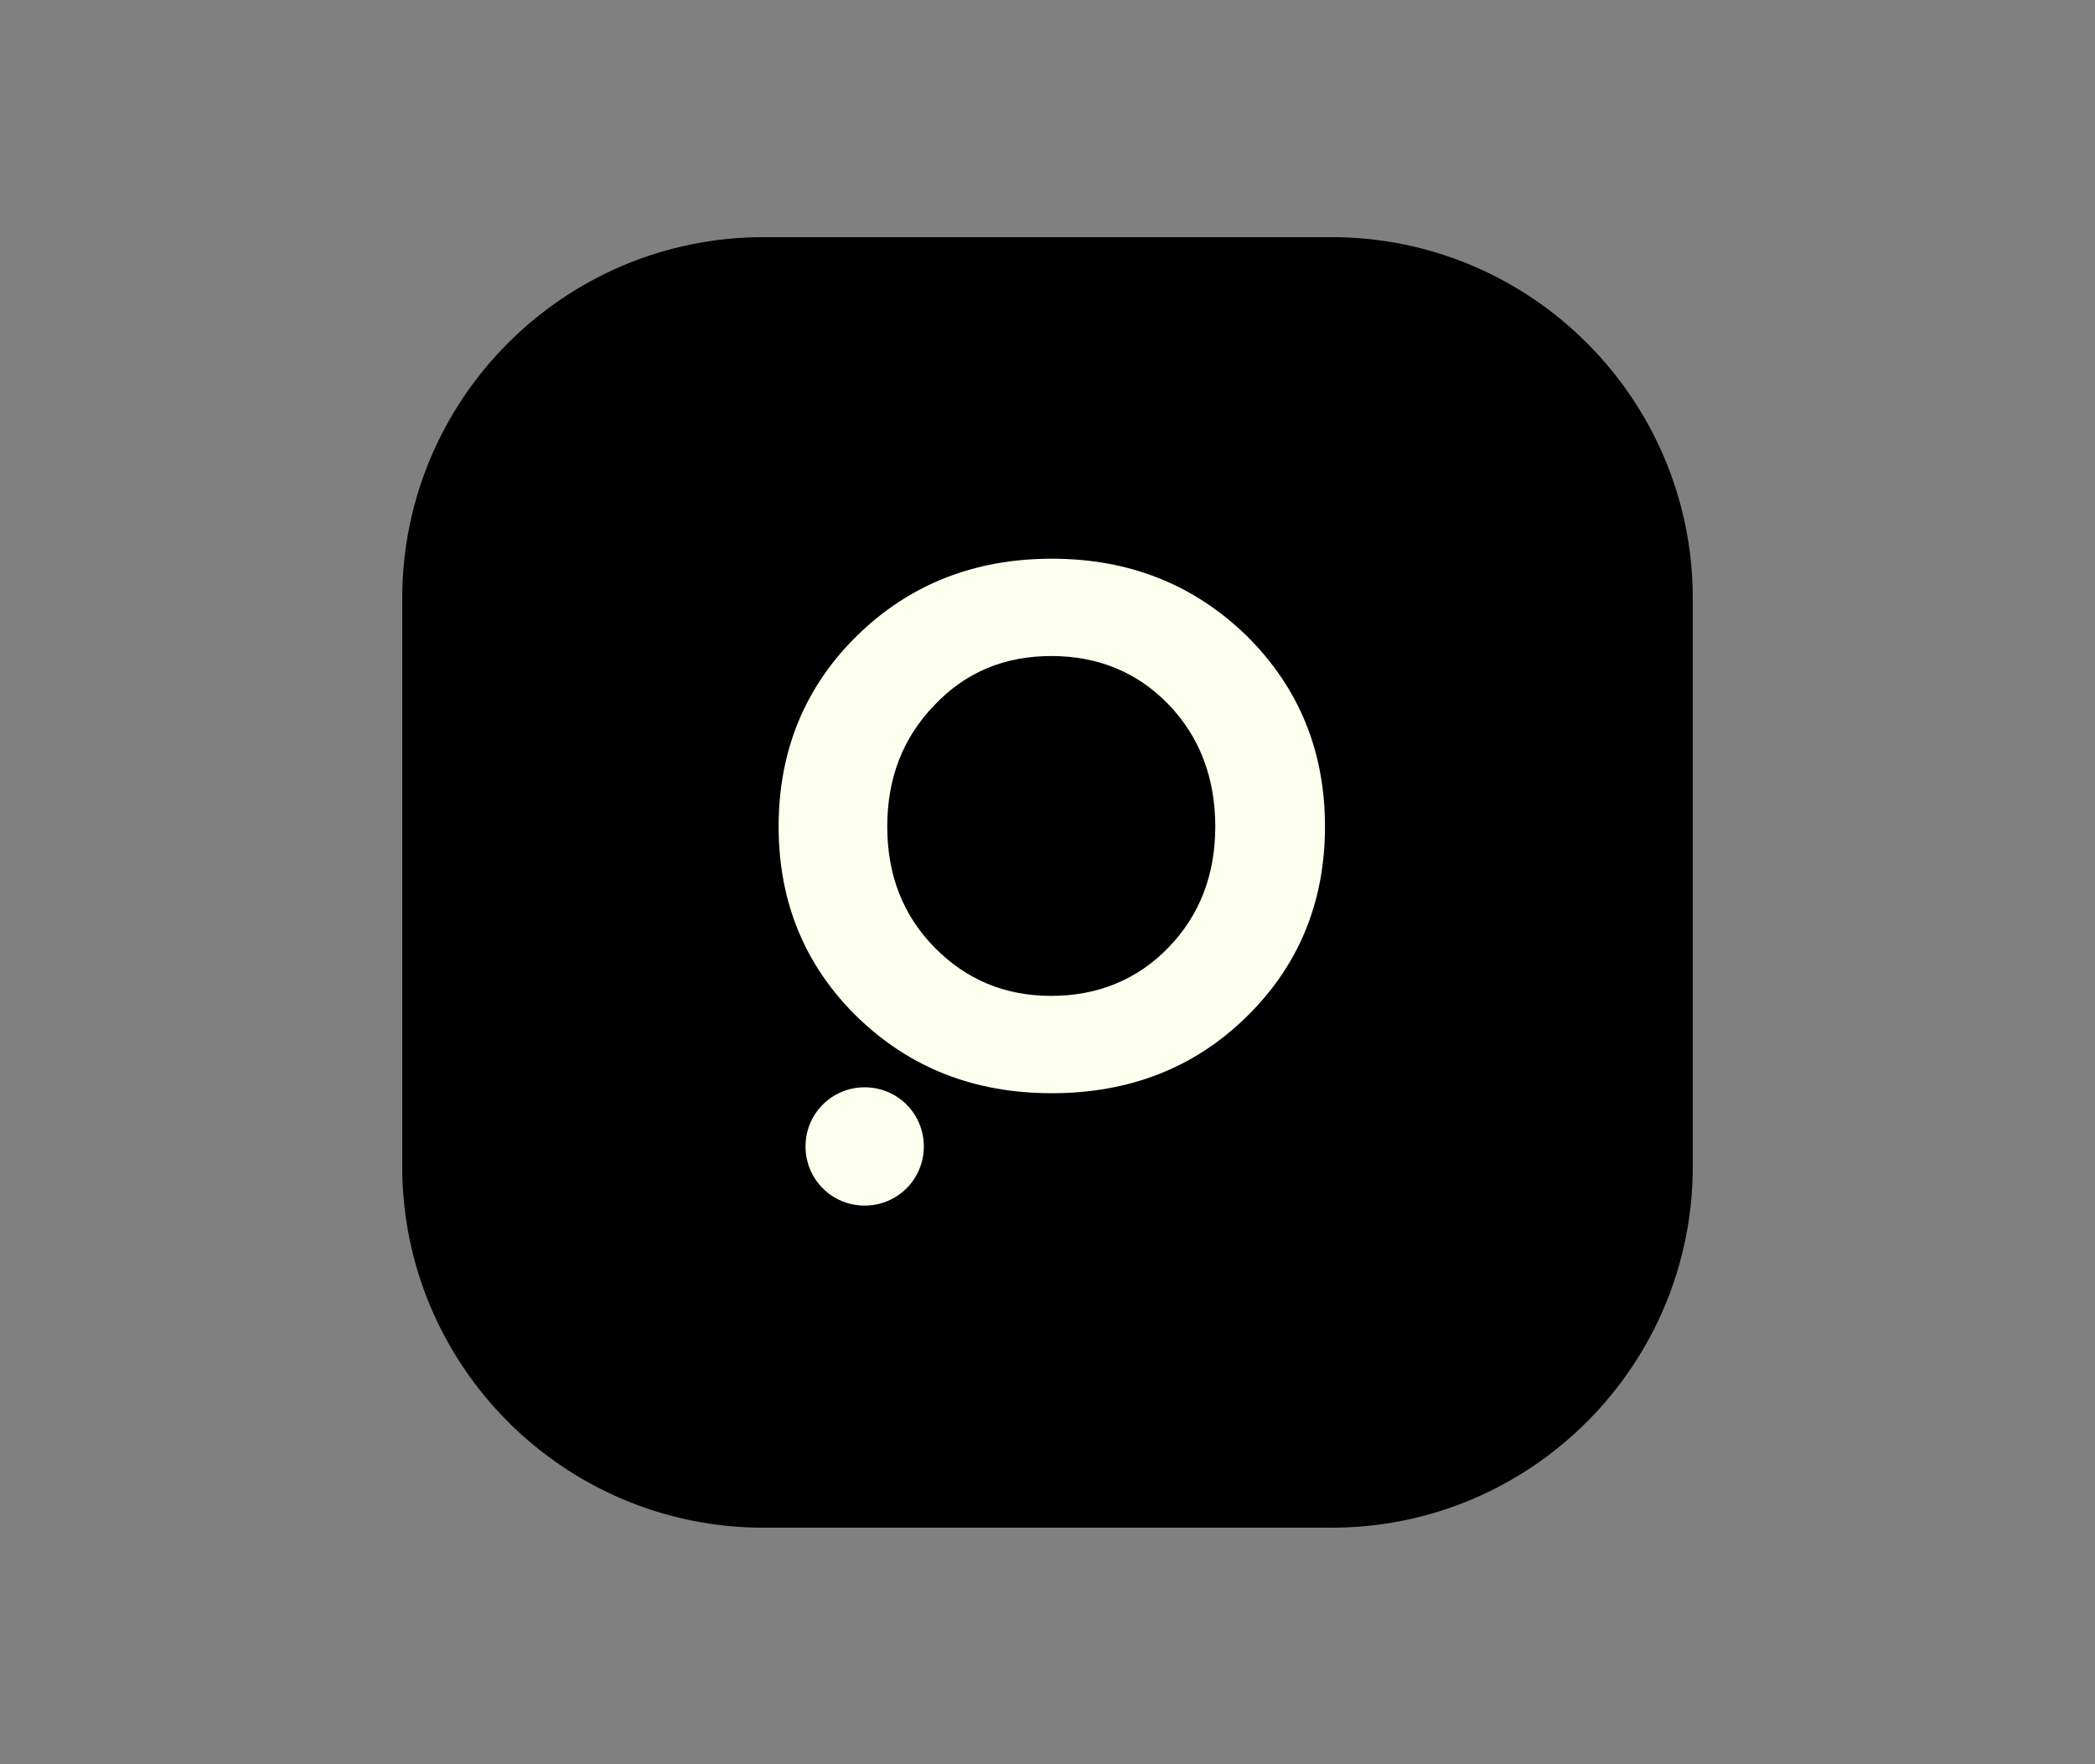 <?xml version="1.0" encoding="UTF-8"?>
<svg xmlns="http://www.w3.org/2000/svg" version="1.1" xmlns:xlink="http://www.w3.org/1999/xlink" viewBox="0 0 389.6 328.1">
  <rect x="0" y="0" width="389.6" height="328.1" fill="#808080" stroke="none"/>
  <defs>
    <style>
      .cls-1 {
        fill: #2e27f3;
      }

      .cls-2 {
        fill: none;
      }

      .cls-3 {
        clip-path: url(#clippath-1);
      }

      .cls-4 {
        fill: #fdffee;
      }

      .cls-5 {
        clip-path: url(#clippath);
      }
    </style>
    <clipPath id="clippath">
      <rect class="cls-2" x="410.6" y="821.4" width="1008" height="751.6"/>
    </clipPath>
    <clipPath id="clippath-1">
      <rect class="cls-2" x="410.6" y="821.4" width="1008" height="751.6"/>
    </clipPath>
  </defs>
  <!-- Generator: Adobe Illustrator 28.7.1, SVG Export Plug-In . SVG Version: 1.2.0 Build 142)  -->
  <g>
    <g id="Layer_1">
      <g class="cls-5">
        <g>
          <polygon class="cls-1" points="756.2 1228.5 777.2 1165.9 791.1 1165.9 760 1258.2 746.1 1258.2 754.9 1232.3 744.1 1232.3 721.5 1165.9 736.3 1165.9 756.2 1228.5"/>
          <g class="cls-3">
            <g>
              <path class="cls-1" d="M789.8,1214.7l13.6-2.9c1.2,7.1,6.1,10.6,14.5,10.6s7.8-.8,10.5-2.5,4-3.8,4-6.4-1.4-4.9-4.1-6.3c-2.8-1.4-6.1-2.5-10.1-3.1-4-.6-8-1.5-12-2.4-4-1-7.4-2.8-10.2-5.6-2.8-2.8-4.1-6.6-4.1-11.4s2.5-10.6,7.5-14.4c5-3.8,11.2-5.7,18.8-5.7s13.7,1.7,18.5,5.1c4.8,3.4,7.7,8,8.6,13.8l-13.6,2.9c-1-7.1-5.5-10.6-13.5-10.6s-6.6.8-9,2.3c-2.3,1.6-3.5,3.6-3.5,6.1s1,4.1,3,5.5c2,1.4,4.5,2.3,7.5,2.7,3,.4,6.3,1.1,9.8,2,3.5.9,6.8,1.8,9.8,2.9,3,1.1,5.5,3,7.5,5.8s3,6.2,3,10.4-2.7,10.6-8.1,14.5c-5.4,3.9-12.1,5.8-20,5.8s-14.3-1.7-19.2-5.1c-4.9-3.4-7.9-8-9-13.8"/>
              <path class="cls-1" d="M886.9,1164.6c10.6,0,19.3,3.8,26,11.4,6.7,7.6,9.4,16.8,8.2,27.6h-54.9c1,5.4,3.4,9.7,7.4,13,4,3.3,8.8,5,14.4,5s8.2-1.1,11.6-3.2c3.4-2.1,6.1-5,8-8.6l11.4,5.1c-2.9,5.6-7.1,10.1-12.6,13.5-5.5,3.4-11.7,5.1-18.8,5.1s-18.3-3.3-25-9.9c-6.8-6.6-10.1-14.8-10.1-24.5s3.3-18,9.9-24.6,14.8-9.9,24.6-9.9M886.9,1176.4c-5,0-9.4,1.5-13,4.6-3.7,3.1-6.1,7.1-7.3,12h40.8c-1.1-4.9-3.5-8.9-7.2-12-3.7-3.1-8.1-4.6-13.2-4.6"/>
              <path class="cls-1" d="M938.4,1223.7c-6.8-6.6-10.1-14.8-10.1-24.5s3.4-18,10.1-24.6c6.8-6.6,15.1-9.9,25-9.9s18.3,3.3,25,9.9,10.1,14.8,10.1,24.6-3.4,18-10.1,24.5c-6.8,6.6-15.1,9.9-25,9.9s-18.3-3.3-25-9.9M948.4,1183.5c-4.1,4.2-6.1,9.4-6.1,15.6s2,11.4,6.1,15.6c4.1,4.1,9.1,6.2,15.1,6.2s11.1-2.1,15.1-6.2c4-4.1,6-9.4,6-15.6s-2-11.5-6-15.7c-4-4.1-9.1-6.2-15.1-6.2s-11,2.1-15.1,6.3"/>
              <path class="cls-1" d="M1004.9,1214.7l13.6-2.9c1.2,7.1,6.1,10.6,14.5,10.6s7.8-.8,10.5-2.5,4-3.8,4-6.4-1.4-4.9-4.2-6.3c-2.8-1.4-6.1-2.5-10.1-3.1-4-.6-8-1.5-12-2.4-4-1-7.4-2.8-10.2-5.6-2.8-2.8-4.2-6.6-4.2-11.4s2.5-10.6,7.5-14.4c5-3.8,11.2-5.7,18.8-5.7s13.7,1.7,18.5,5.1c4.8,3.4,7.7,8,8.6,13.8l-13.6,2.9c-1-7.1-5.5-10.6-13.5-10.6s-6.6.8-9,2.3c-2.3,1.6-3.5,3.6-3.5,6.1s1,4.1,3,5.5c2,1.4,4.5,2.3,7.5,2.7,3,.4,6.3,1.1,9.8,2,3.5.9,6.8,1.8,9.8,2.9,3,1.1,5.5,3,7.5,5.8,2,2.8,3,6.2,3,10.4s-2.7,10.6-8.1,14.5c-5.4,3.9-12.1,5.8-20,5.8s-14.3-1.7-19.2-5.1c-4.9-3.4-7.9-8-9-13.8"/>
              <polygon class="cls-1" points="1095 1228.5 1116 1165.9 1129.9 1165.9 1098.7 1258.2 1084.8 1258.2 1093.7 1232.3 1082.9 1232.3 1060.3 1165.9 1075.1 1165.9 1095 1228.5"/>
              <path class="cls-1" d="M1128.6,1214.7l13.6-2.9c1.2,7.1,6.1,10.6,14.5,10.6s7.8-.8,10.5-2.5,4-3.8,4-6.4-1.4-4.9-4.2-6.3c-2.8-1.4-6.1-2.5-10.1-3.1-4-.6-8-1.5-12-2.4-4-1-7.4-2.8-10.2-5.6-2.8-2.8-4.2-6.6-4.2-11.4s2.5-10.6,7.5-14.4c5-3.8,11.2-5.7,18.8-5.7s13.7,1.7,18.5,5.1c4.8,3.4,7.7,8,8.6,13.8l-13.6,2.9c-1-7.1-5.5-10.6-13.5-10.6s-6.6.8-9,2.3c-2.3,1.6-3.5,3.6-3.5,6.1s1,4.1,3,5.5c2,1.4,4.5,2.3,7.5,2.7,3,.4,6.3,1.1,9.8,2,3.5.9,6.8,1.8,9.8,2.9,3,1.1,5.5,3,7.5,5.8,2,2.8,3,6.2,3,10.4s-2.7,10.6-8.1,14.5c-5.4,3.9-12.1,5.8-20,5.8s-14.3-1.7-19.2-5.1c-4.9-3.4-7.9-8-9-13.8"/>
              <path class="cls-1" d="M947,1240.3c0,4.2-3.4,7.6-7.6,7.6s-7.6-3.4-7.6-7.6,3.4-7.6,7.6-7.6,7.6,3.4,7.6,7.6"/>
              <path class="cls-1" d="M703,1136.2v29.7h-30.8v-6.1c0-4.1.9-7,2.7-8.8,1.8-1.8,4.7-2.7,8.7-2.7h7.3v-12.1h-7.3c-8.6,0-14.9,2-18.9,6-4.1,4-6.1,10.1-6.1,18.3v5.5h-14.1v12.1h14.1v54.3h6.8l6.8-3v-48.2l-6.8-3h37.6v54.3h13.6v-96h-13.6Z"/>
            </g>
          </g>
        </g>
      </g>
      <g>
        <path d="M247.6,44.1h-105.6c-37.1,0-67.2,30.1-67.2,67.2v105.6c0,37.1,30.1,67.2,67.2,67.2h105.6c37.1,0,67.2-30.1,67.2-67.2v-105.6c0-37.1-30.1-67.2-67.2-67.2"/>
        <path class="cls-4" d="M159.4,189.1c-9.7-9.5-14.6-21.3-14.6-35.4s4.9-26,14.6-35.5,21.8-14.3,36.2-14.3,26.4,4.8,36.2,14.3c9.7,9.6,14.6,21.4,14.6,35.5s-4.9,25.9-14.6,35.4c-9.7,9.5-21.8,14.2-36.2,14.2s-26.4-4.7-36.2-14.2M173.8,131.1c-5.9,6.1-8.8,13.6-8.8,22.6s2.9,16.5,8.8,22.5c5.9,6,13.1,9,21.7,9s16-3,21.8-9c5.8-6,8.7-13.5,8.7-22.5s-2.9-16.7-8.7-22.7c-5.8-6-13.1-9-21.8-9s-15.9,3-21.7,9.1"/>
        <path class="cls-4" d="M171.8,213.2c0,6.1-4.9,11-11,11s-11-4.9-11-11,4.9-11,11-11,11,4.9,11,11"/>
      </g>
    </g>
  </g>
</svg>